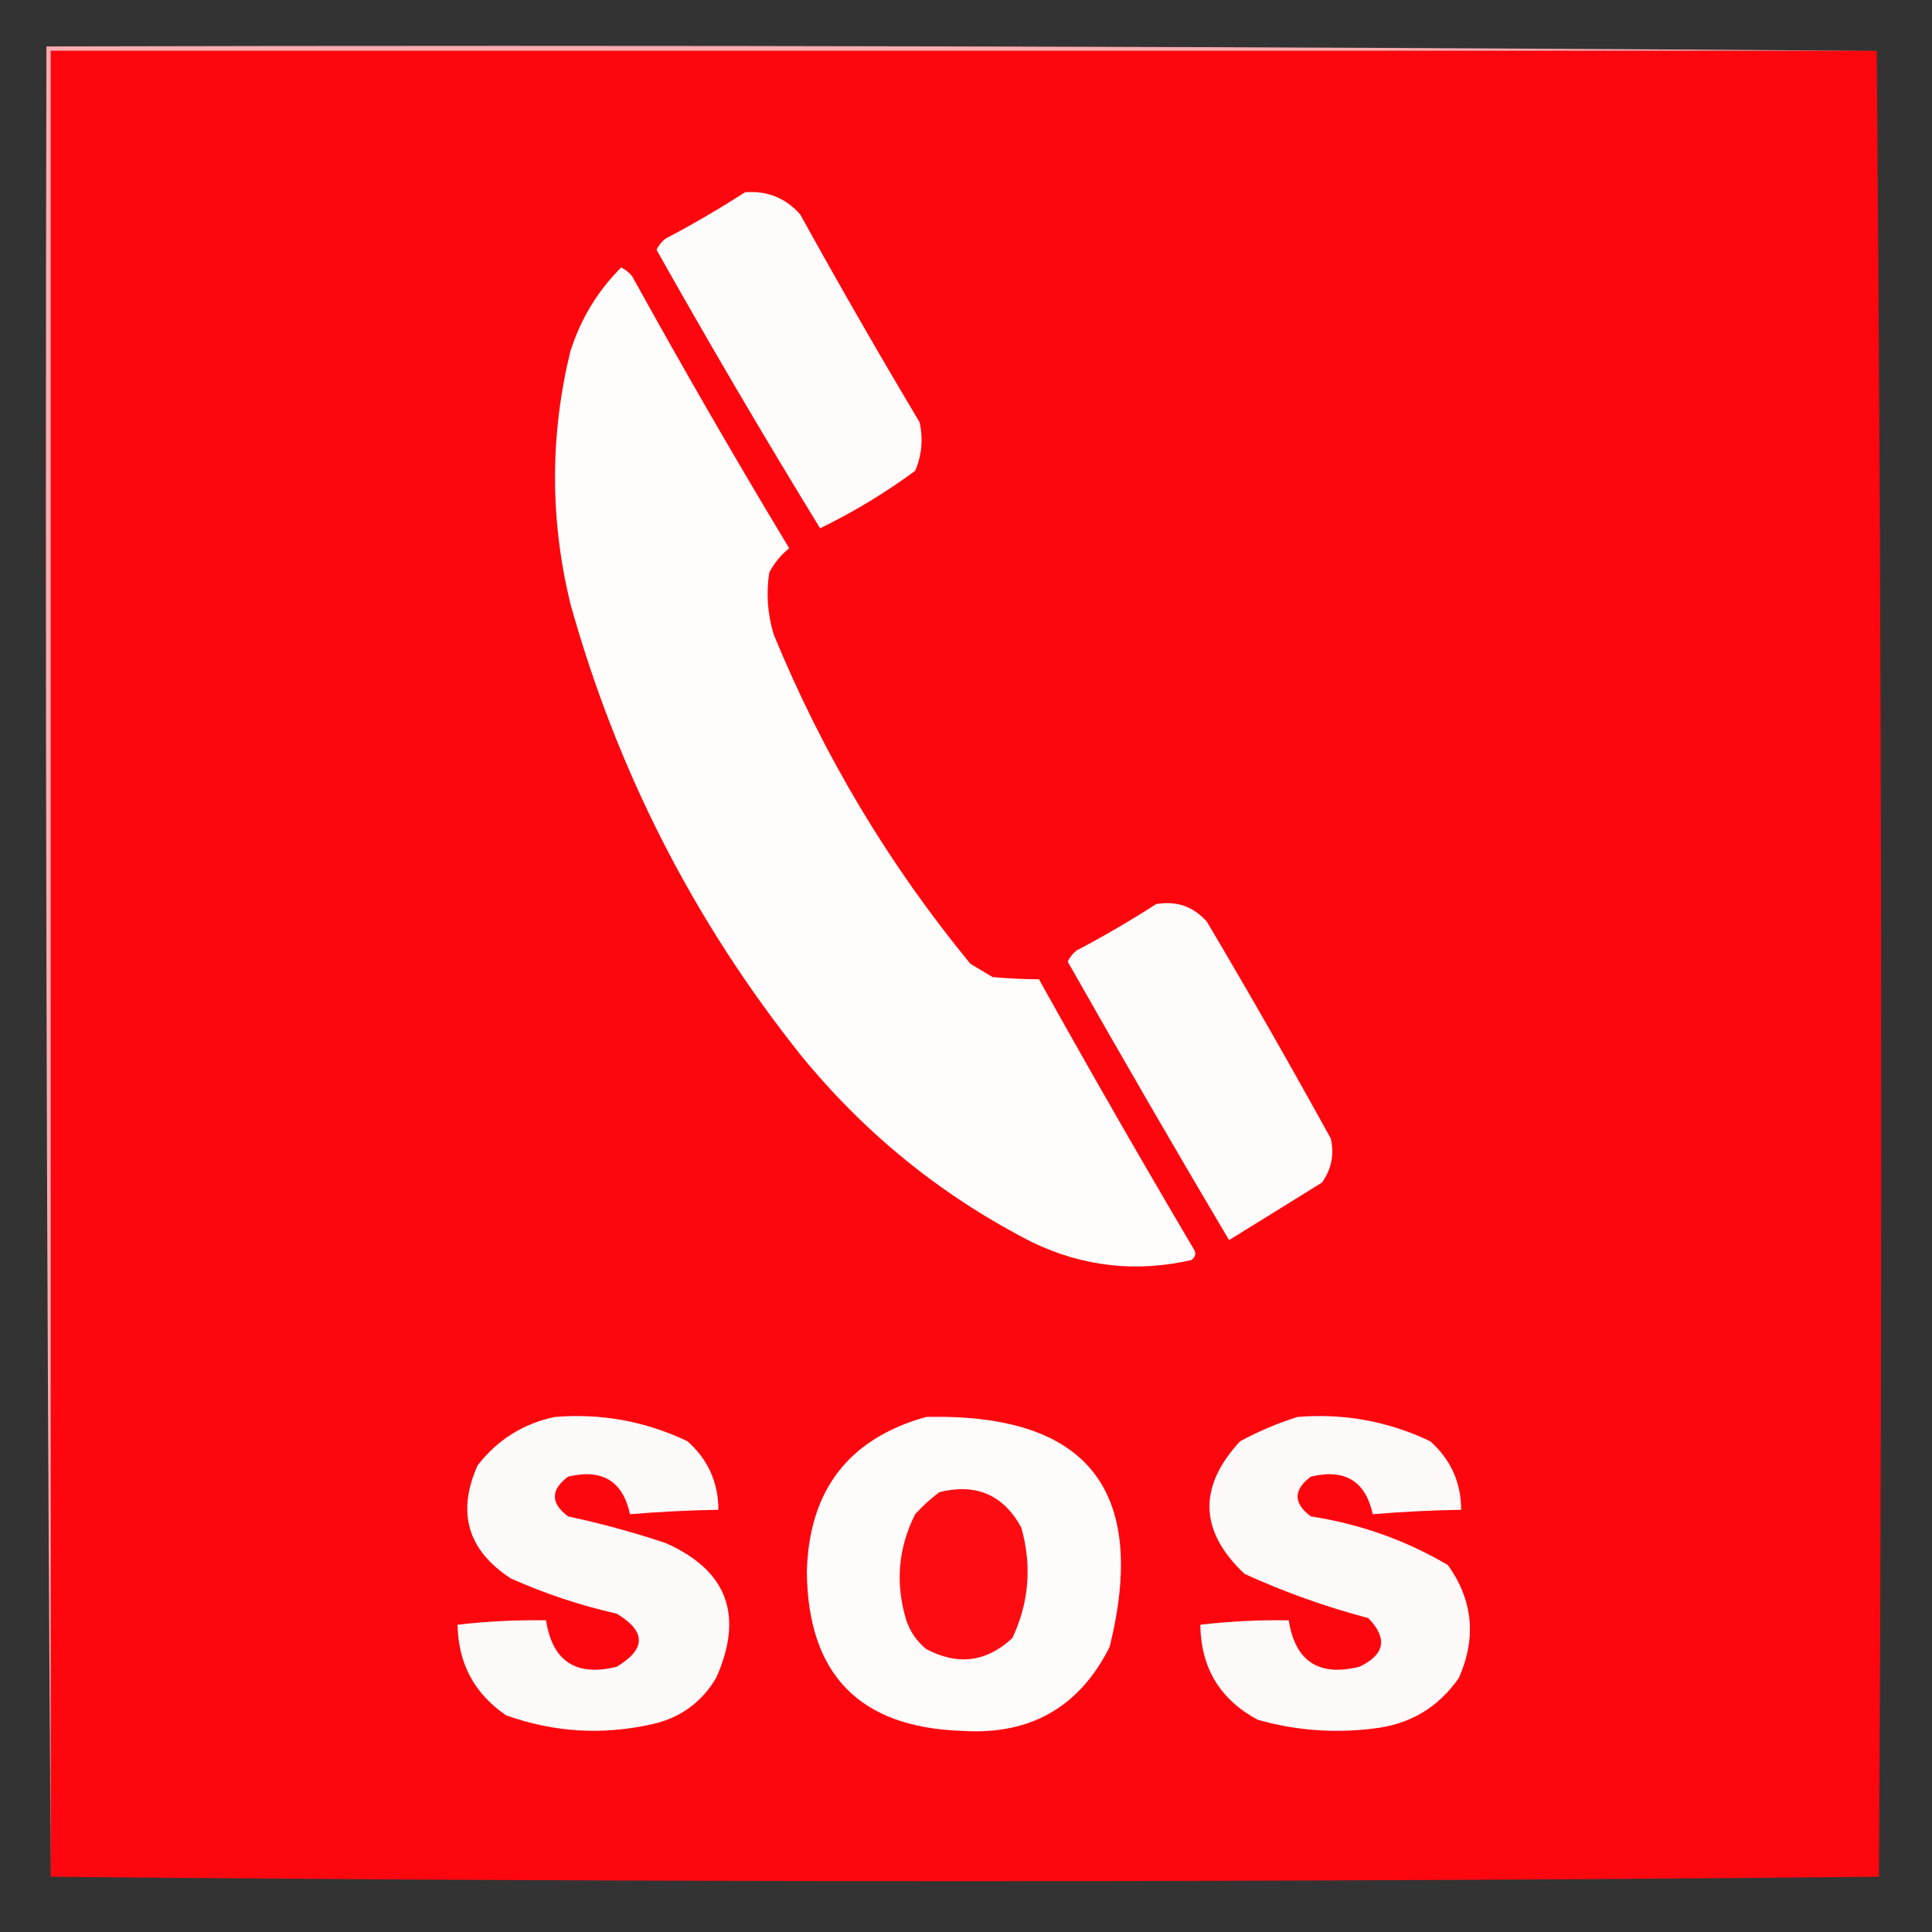 <?xml version="1.0" encoding="UTF-8"?>
<!DOCTYPE svg PUBLIC "-//W3C//DTD SVG 1.1//EN" "http://www.w3.org/Graphics/SVG/1.1/DTD/svg11.dtd">
<svg xmlns="http://www.w3.org/2000/svg" version="1.1" width="437px" height="437px" style="shape-rendering:geometricPrecision; text-rendering:geometricPrecision; image-rendering:optimizeQuality; fill-rule:evenodd; clip-rule:evenodd" xmlns:xlink="http://www.w3.org/1999/xlink">
<rect width="100%" height="100%" fill="#333333" stroke="none"/>
<g><path style="opacity:1" fill="#feaaae" d="M 424.5,11.5 C 286.833,11.5 149.167,11.5 11.5,11.5C 11.5,149.167 11.5,286.833 11.5,424.5C 10.5,286.668 10.167,148.668 10.5,10.5C 148.668,10.167 286.668,10.5 424.5,11.5 Z"/></g>
<g><path style="opacity:1" fill="#fe060e" d="M 424.5,11.5 C 425.666,148.999 425.833,286.666 425,424.5C 287.069,425.833 149.236,425.833 11.5,424.5C 11.5,286.833 11.5,149.167 11.5,11.5C 149.167,11.5 286.833,11.5 424.5,11.5 Z"/></g>
<g><path style="opacity:1" fill="#fefcfb" d="M 168.5,43.5 C 173.503,43.085 177.67,44.752 181,48.5C 189.747,64.33 198.747,79.996 208,95.5C 208.837,99.295 208.504,102.961 207,106.5C 200.249,111.462 193.082,115.795 185.5,119.5C 172.803,98.782 160.47,77.782 148.5,56.5C 148.977,55.522 149.643,54.689 150.5,54C 156.727,50.726 162.727,47.226 168.5,43.5 Z"/></g>
<g><path style="opacity:1" fill="#fefdfc" d="M 140.5,60.5 C 141.458,60.953 142.292,61.62 143,62.5C 154.454,83.245 166.288,103.745 178.5,124C 176.622,125.543 175.122,127.376 174,129.5C 173.274,134.239 173.607,138.905 175,143.5C 186.158,170.668 200.991,195.502 219.5,218C 221.167,219 222.833,220 224.5,221C 228.199,221.334 231.699,221.501 235,221.5C 246.414,241.996 258.081,262.33 270,282.5C 270.617,283.449 270.451,284.282 269.5,285C 257.046,287.863 245.046,286.53 233.5,281C 213.055,270.564 195.555,256.397 181,238.5C 156.831,208.164 139.497,174.164 129,136.5C 124.391,117.491 124.391,98.491 129,79.5C 131.324,72.173 135.157,65.84 140.5,60.5 Z"/></g>
<g><path style="opacity:1" fill="#fefcfb" d="M 261.5,204.5 C 266.126,203.7 269.96,205.034 273,208.5C 282.6,224.703 291.933,241.036 301,257.5C 301.841,261.12 301.174,264.454 299,267.5C 292,271.833 285,276.167 278,280.5C 265.634,259.629 253.467,238.629 241.5,217.5C 241.977,216.522 242.643,215.689 243.5,215C 249.727,211.726 255.727,208.226 261.5,204.5 Z"/></g>
<g><path style="opacity:1" fill="#fdfafa" d="M 125.5,320.5 C 136.033,319.644 146.033,321.477 155.5,326C 160.142,330.117 162.475,335.284 162.5,341.5C 155.82,341.612 149.153,341.946 142.5,342.5C 140.868,334.986 136.201,332.152 128.5,334C 124.5,337 124.5,340 128.5,343C 135.936,344.589 143.269,346.589 150.5,349C 164.483,355.158 168.316,365.324 162,379.5C 158.713,385.067 153.879,388.567 147.5,390C 136.276,392.515 125.276,391.848 114.5,388C 107.303,383.108 103.636,376.275 103.5,367.5C 110.137,366.724 116.804,366.391 123.5,366.5C 124.966,375.789 130.299,379.289 139.5,377C 146.167,373 146.167,369 139.5,365C 131.232,363.133 123.232,360.466 115.5,357C 105.787,350.653 103.287,342.153 108,331.5C 112.503,325.668 118.337,322.001 125.5,320.5 Z"/></g>
<g><path style="opacity:1" fill="#fefbfb" d="M 209.5,320.5 C 245.927,319.659 259.76,336.993 251,372.5C 244.126,386.192 232.959,392.526 217.5,391.5C 194.38,390.713 182.714,378.713 182.5,355.5C 182.982,337.043 191.982,325.376 209.5,320.5 Z"/></g>
<g><path style="opacity:1" fill="#fefafa" d="M 293.5,320.5 C 304.033,319.644 314.033,321.477 323.5,326C 328.142,330.117 330.475,335.284 330.5,341.5C 323.82,341.612 317.153,341.946 310.5,342.5C 308.868,334.986 304.201,332.152 296.5,334C 292.5,337 292.5,340 296.5,343C 307.568,344.689 317.901,348.355 327.5,354C 333.162,361.913 333.996,370.413 330,379.5C 325.313,386.265 318.813,390.099 310.5,391C 301.674,392.08 293.007,391.413 284.5,389C 275.964,384.435 271.63,377.269 271.5,367.5C 278.137,366.724 284.804,366.391 291.5,366.5C 292.966,375.789 298.299,379.289 307.5,377C 313.271,374.252 313.937,370.586 309.5,366C 299.901,363.467 290.568,360.133 281.5,356C 271.267,346.336 270.934,336.336 280.5,326C 284.76,323.703 289.093,321.87 293.5,320.5 Z"/></g>
<g><path style="opacity:1" fill="#fd0c12" d="M 212.5,337.5 C 220.808,335.459 226.974,338.126 231,345.5C 233.441,354.1 232.774,362.433 229,370.5C 223.159,375.96 216.659,376.793 209.5,373C 207.383,371.269 205.883,369.102 205,366.5C 202.47,358.189 203.137,350.189 207,342.5C 208.73,340.598 210.563,338.931 212.5,337.5 Z"/></g>
</svg>
